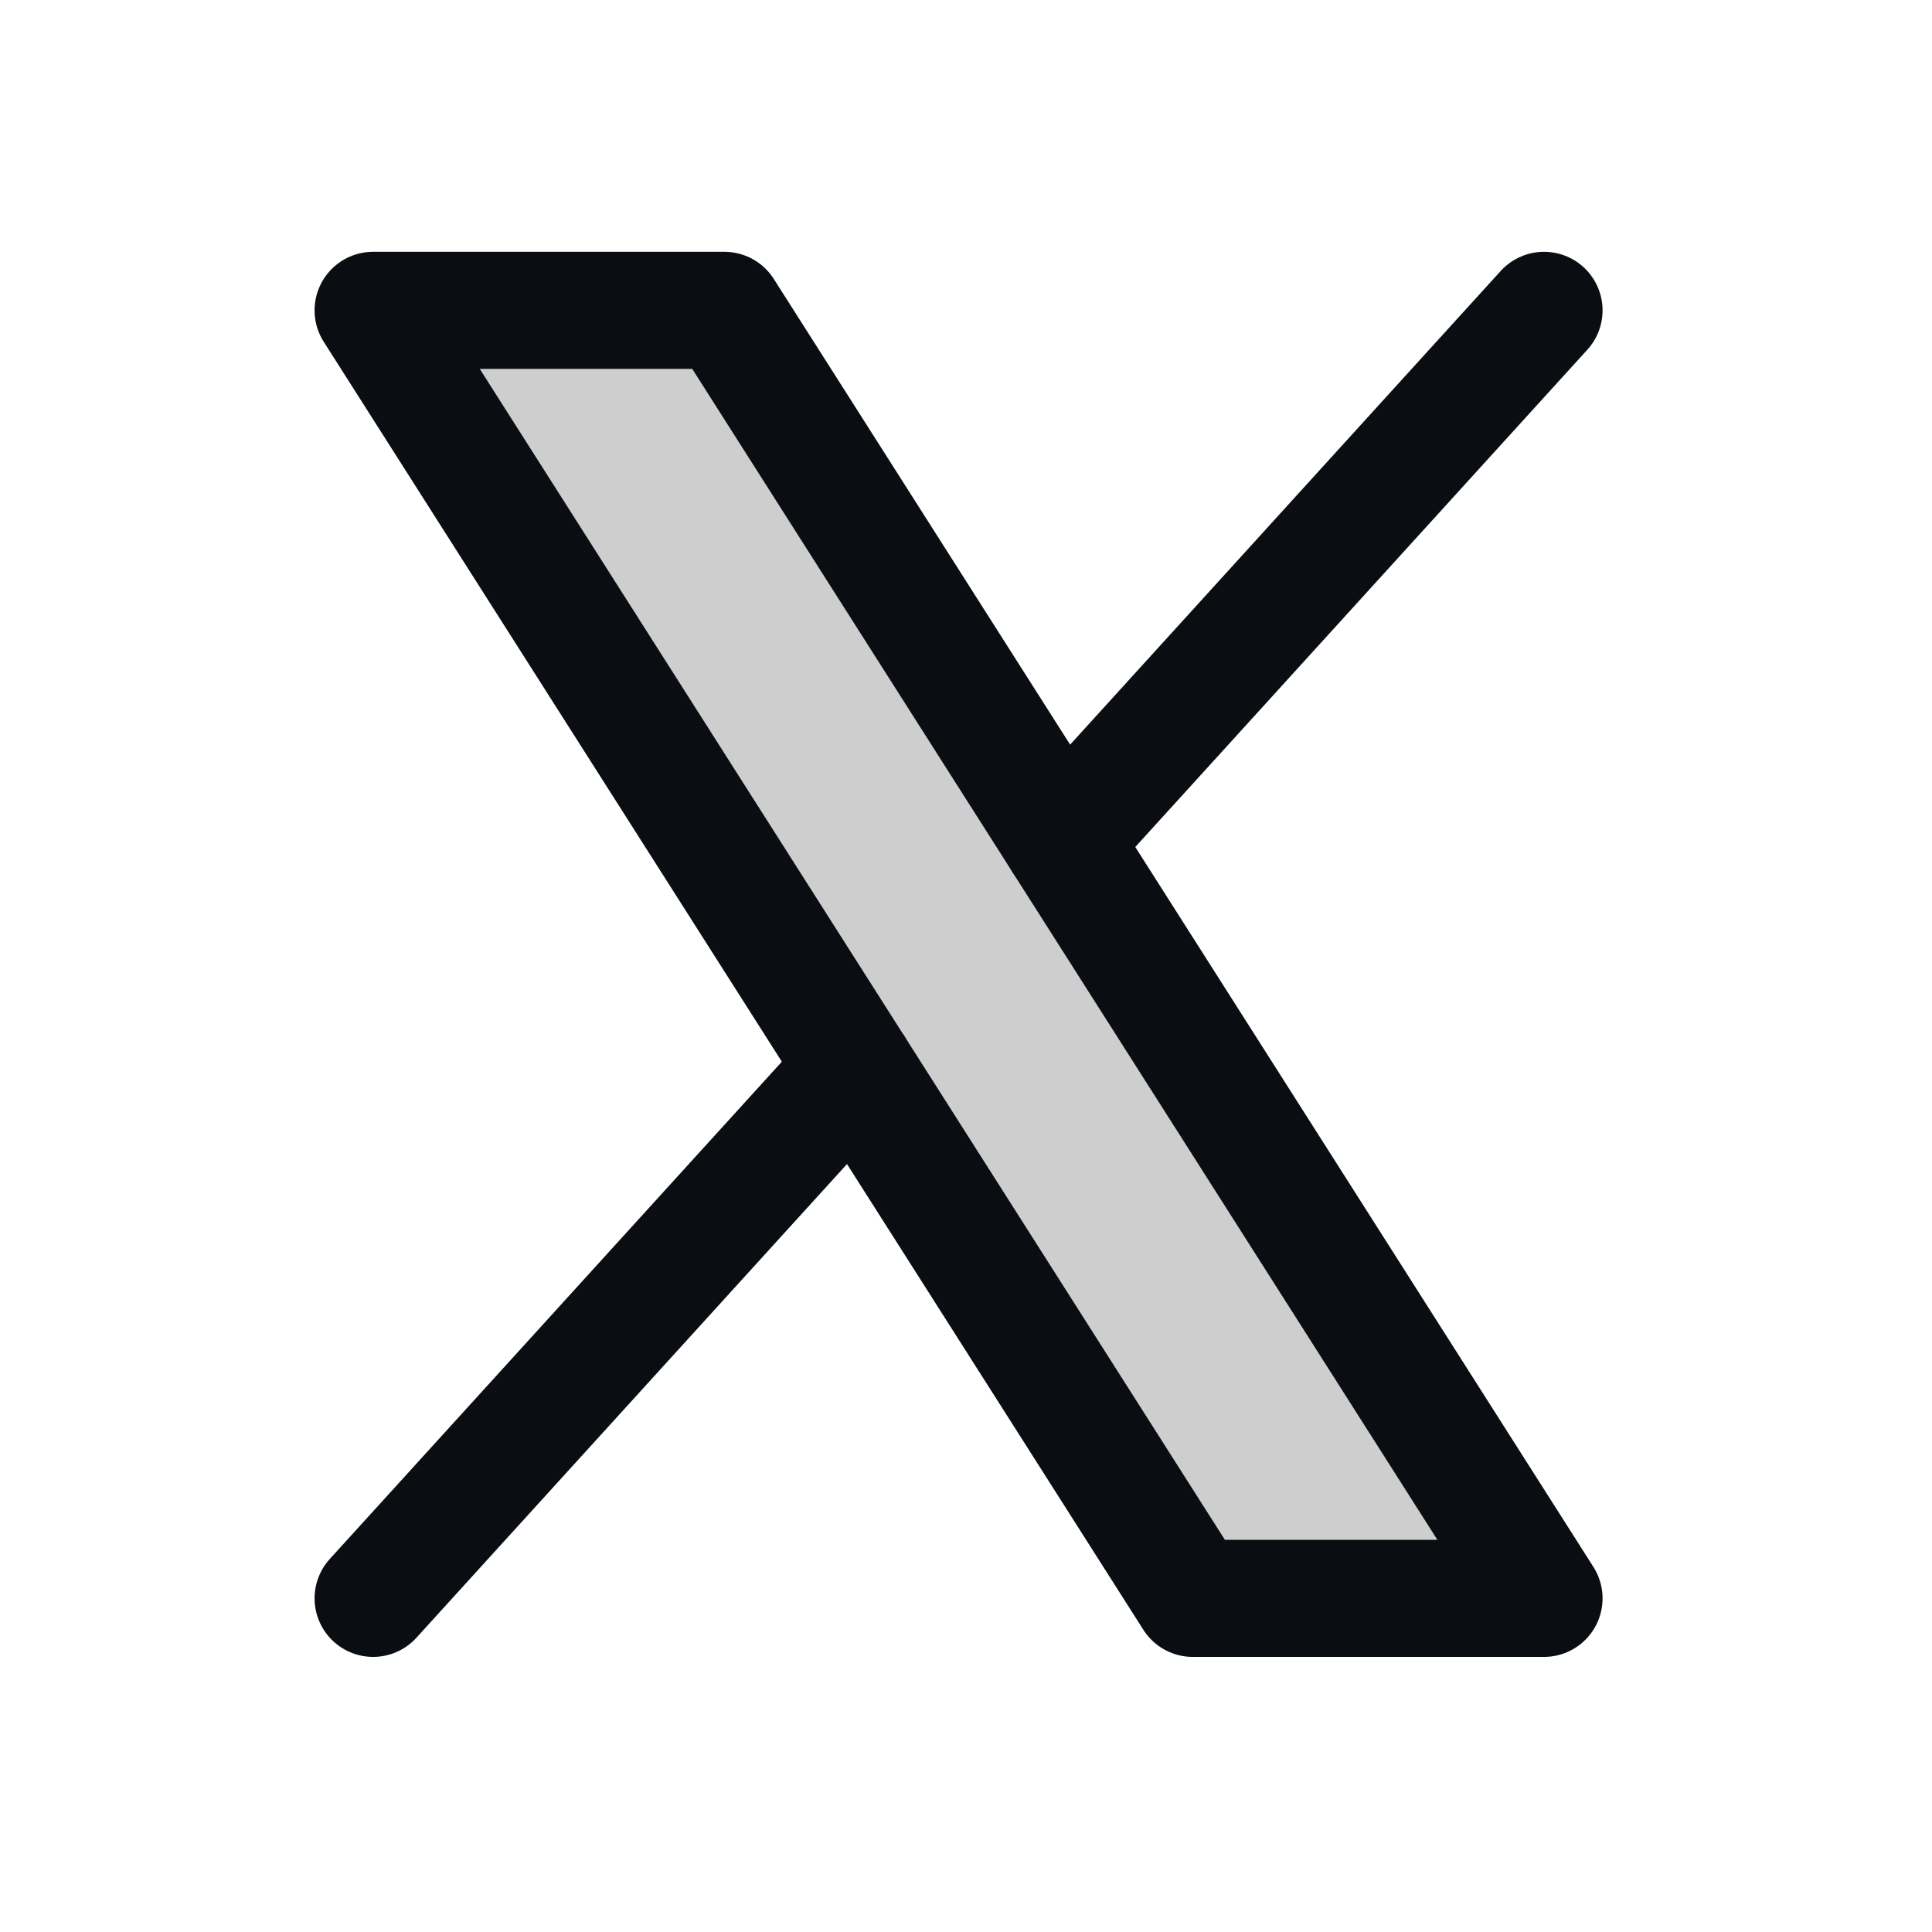 <svg width="33" height="33" viewBox="0 0 33 33" fill="none" xmlns="http://www.w3.org/2000/svg">
<g clip-path="url(#clip0_183_78)">
<path opacity="0.2" d="M6.373 5.301H12.373L26.373 27.301H20.373L6.373 5.301Z" fill="#0A0E13"/>
<path d="M6.373 5.301H12.373L26.373 27.301H20.373L6.373 5.301Z" stroke="#0A0E13" stroke-width="2" stroke-linecap="round" stroke-linejoin="round"/>
<path d="M14.608 18.242L6.373 27.301" stroke="#0A0E13" stroke-width="2" stroke-linecap="round" stroke-linejoin="round"/>
<path d="M26.373 5.301L18.138 14.36" stroke="#0A0E13" stroke-width="2" stroke-linecap="round" stroke-linejoin="round"/>
</g>
<defs>
<clipPath id="clip0_183_78">
<rect width="32" height="32" fill="white" transform="translate(0.373 0.301)"/>
</clipPath>
</defs>
</svg>
